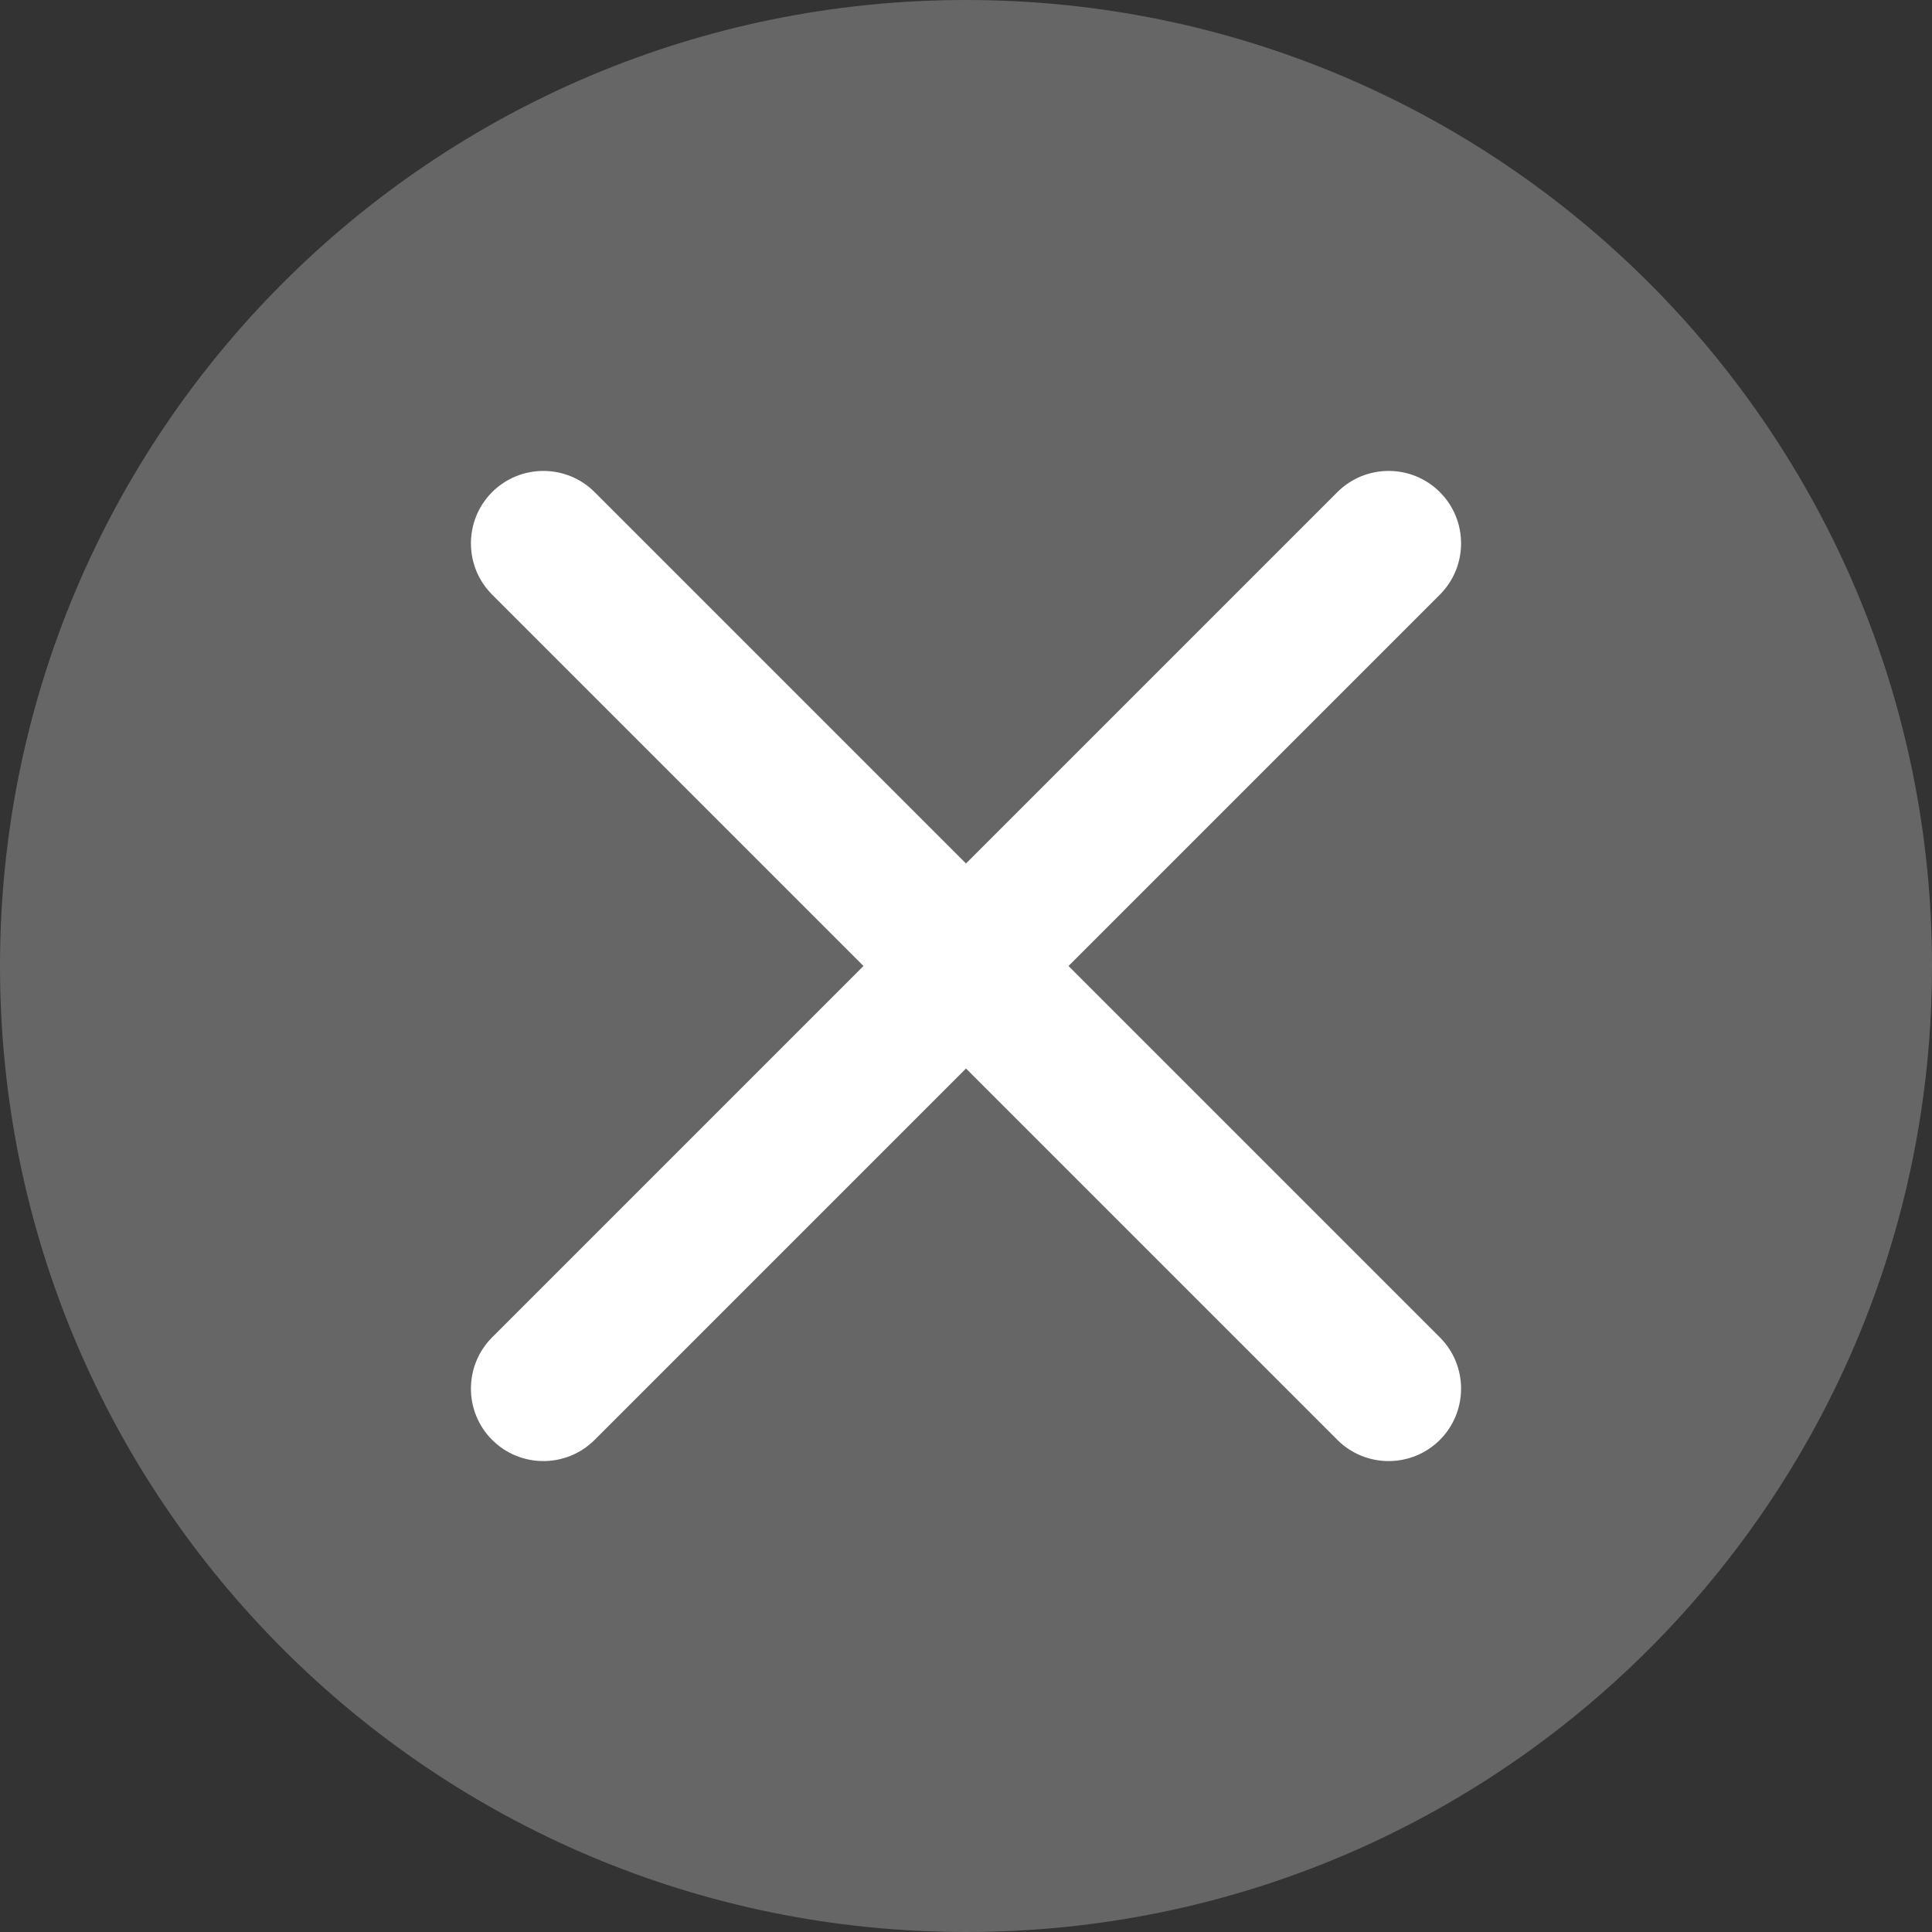 <svg width="32" height="32" viewBox="0 0 32 32" fill="none" xmlns="http://www.w3.org/2000/svg">
<rect x="0" y="0" width="32" height="32" fill="#333333" stroke="none"/>
<path d="M32 16C32 24.837 24.837 32 16 32C7.163 32 0 24.837 0 16C0 7.163 7.163 0 16 0C24.837 0 32 7.163 32 16Z" fill="#666666"/>
<path d="M23.849 9.849C24.317 9.38 24.317 8.62 23.849 8.151C23.38 7.683 22.62 7.683 22.151 8.151L23.849 9.849ZM8.151 22.151C7.683 22.62 7.683 23.38 8.151 23.849C8.62 24.317 9.38 24.317 9.849 23.849L8.151 22.151ZM22.151 8.151L8.151 22.151L9.849 23.849L23.849 9.849L22.151 8.151Z" fill="white"/>
<path d="M9.849 8.151C9.38 7.683 8.62 7.683 8.151 8.151C7.683 8.62 7.683 9.38 8.151 9.849L9.849 8.151ZM22.151 23.849C22.62 24.317 23.38 24.317 23.849 23.849C24.317 23.38 24.317 22.62 23.849 22.151L22.151 23.849ZM8.151 9.849L22.151 23.849L23.849 22.151L9.849 8.151L8.151 9.849Z" fill="white"/>
</svg>
